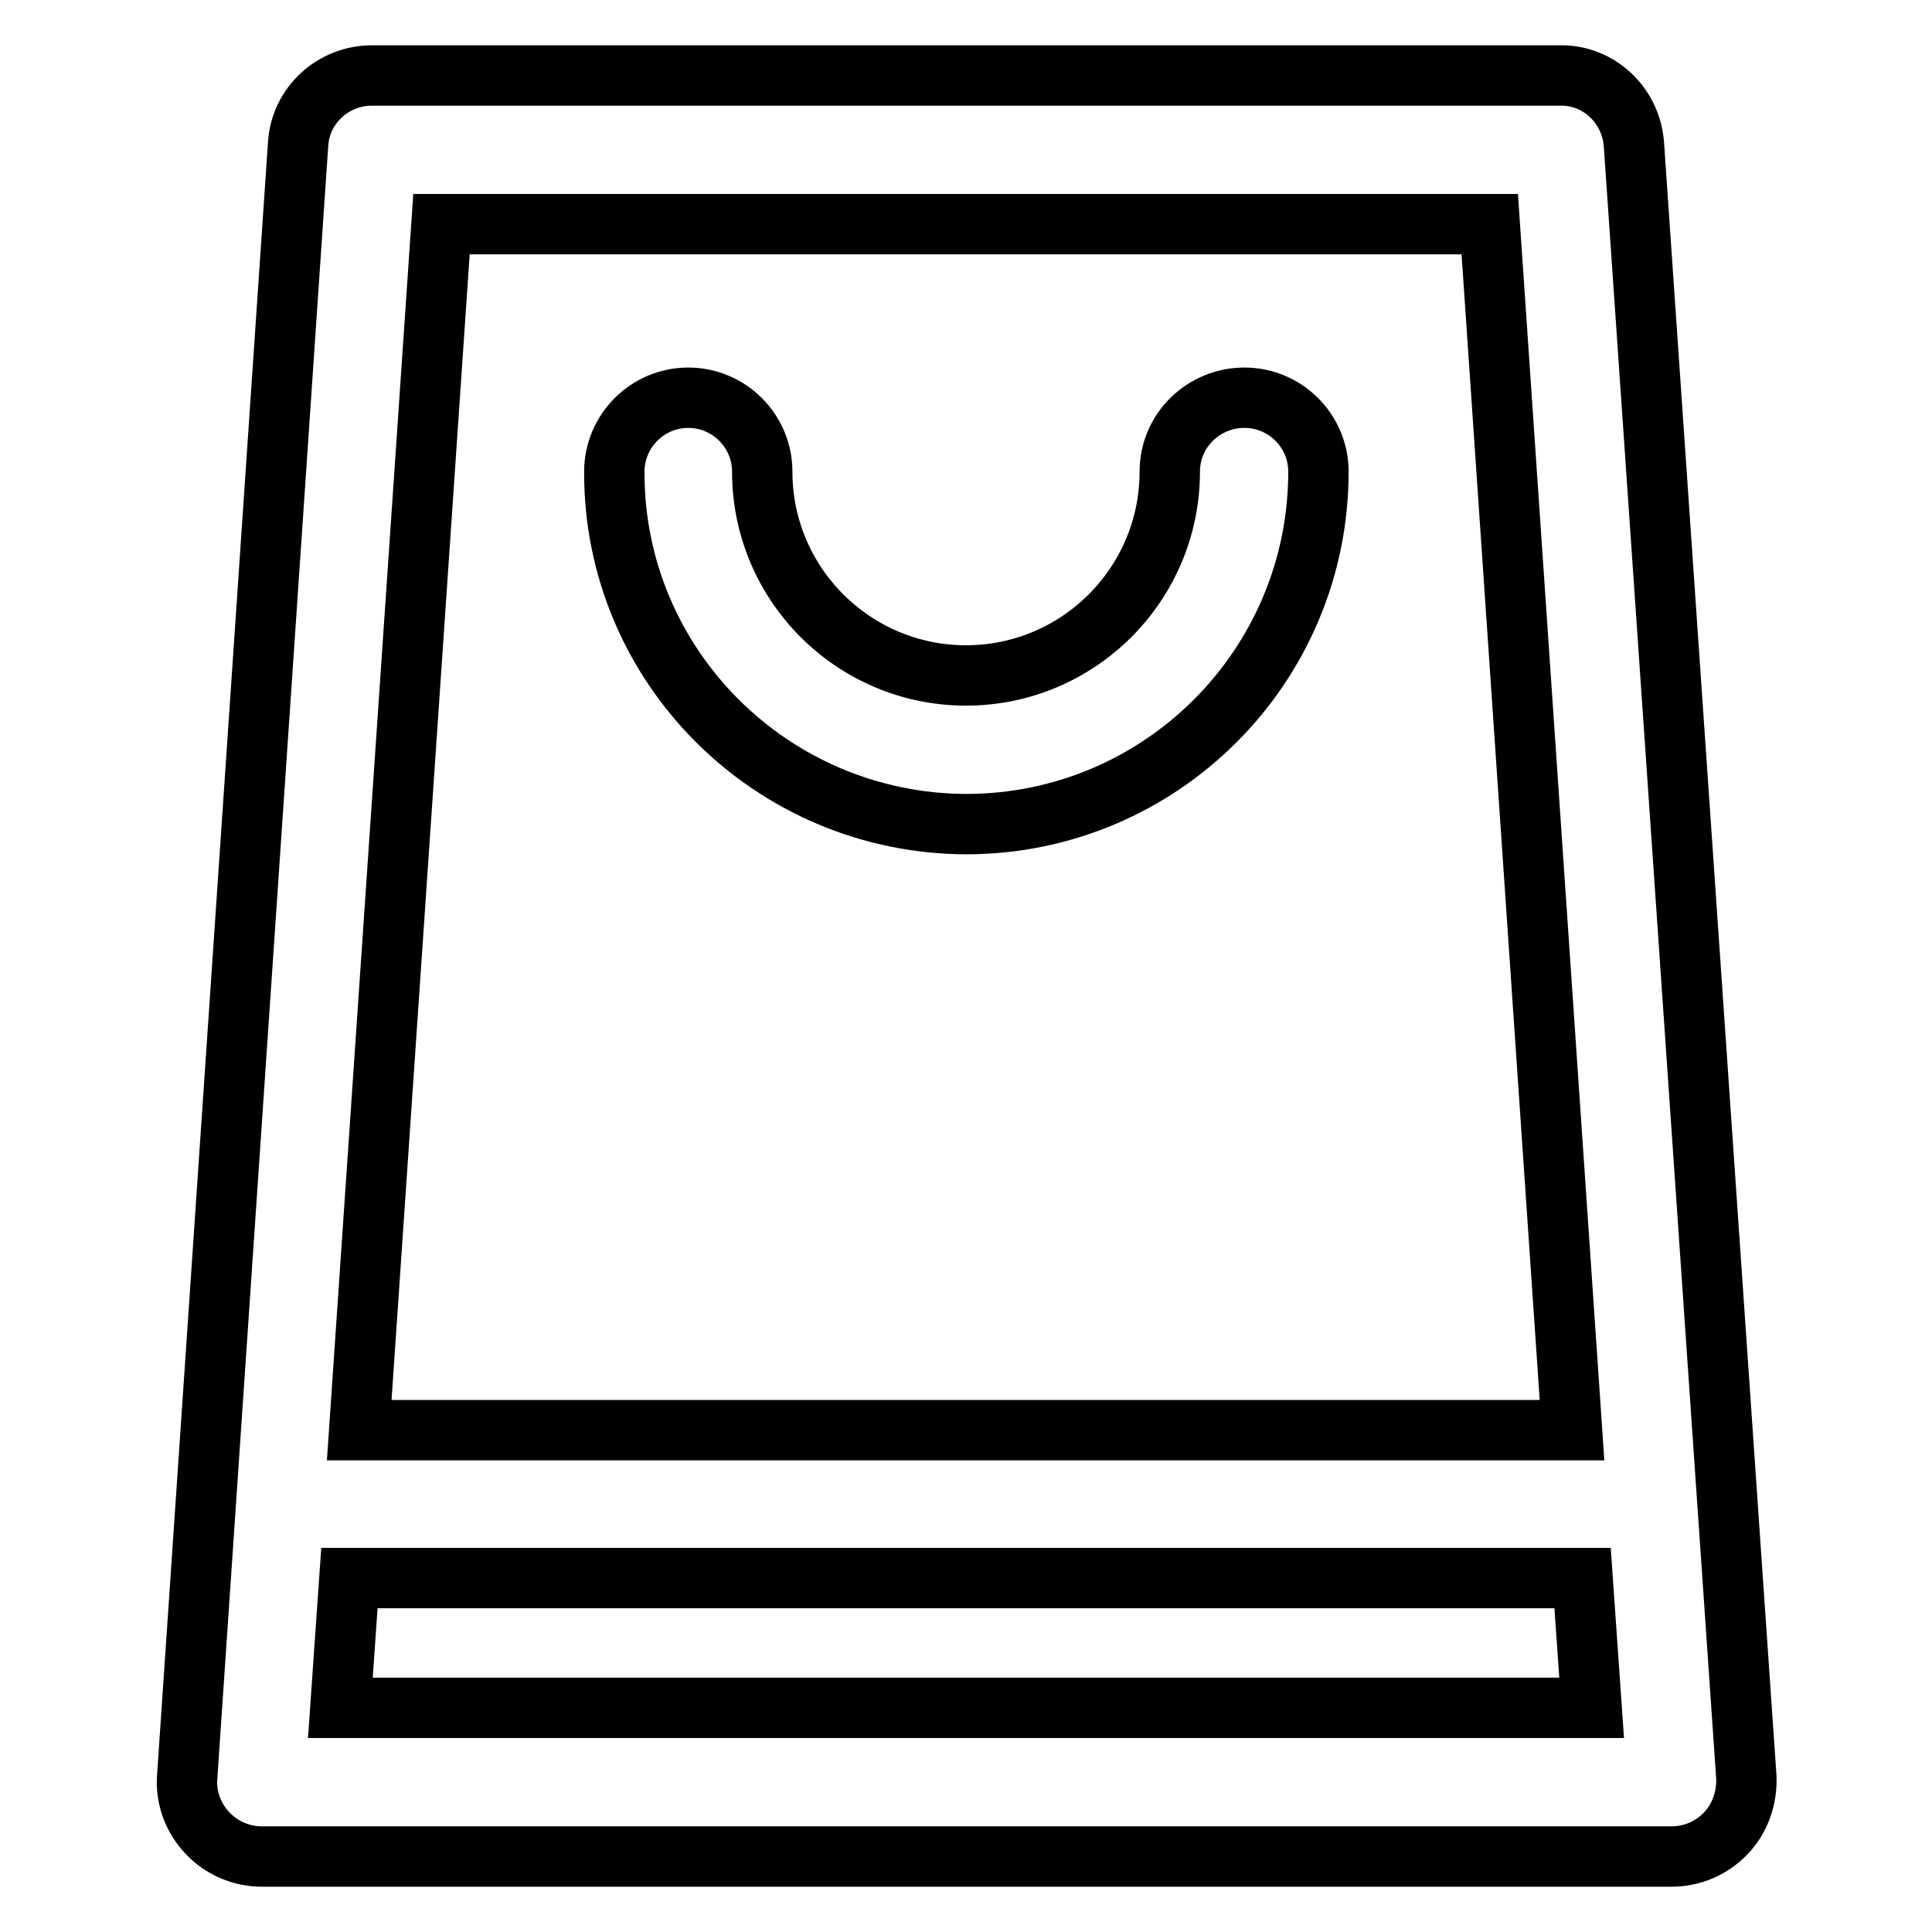 <?xml version="1.0" encoding="utf-8"?>
<!-- Svg Vector Icons : http://www.onlinewebfonts.com/icon -->
<!DOCTYPE svg PUBLIC "-//W3C//DTD SVG 1.1//EN" "http://www.w3.org/Graphics/SVG/1.1/DTD/svg11.dtd">
<svg version="1.1" xmlns="http://www.w3.org/2000/svg" xmlns:xlink="http://www.w3.org/1999/xlink" x="0px" y="0px" viewBox="0 0 256 256" enable-background="new 0 0 256 256" xml:space="preserve">
<g> <path stroke-width="8" fill-opacity="0" stroke="#000000"  d="M216.5,19.1c-0.4-5.2-4.7-9.2-9.8-9.1H49.3c-5.2,0-9.5,4-9.8,9.1L24.8,235.5c-0.2,2.7,0.8,5.4,2.7,7.4 c1.9,2,4.5,3.1,7.2,3.1h186.8c2.7,0,5.3-1.1,7.2-3.1c1.9-2,2.8-4.7,2.7-7.4L216.5,19.1z M58.5,29.7h138.9l10.9,159.8H47.6 L58.5,29.7z M45.1,226.3l1.2-17.2h163.4l1.2,17.2H45.1z"/> <path stroke-width="8" fill-opacity="0" stroke="#000000"  d="M128,109.2c25.8,0,46.7-20.9,46.7-46.7c0-5.4-4.4-9.8-9.8-9.8S155,57,155,62.5c0,14.9-12.1,27-27,27 s-27-12.1-27-27c0-5.4-4.4-9.8-9.8-9.8s-9.8,4.4-9.8,9.8C81.3,88.2,102.2,109.1,128,109.2z"/></g>
</svg>